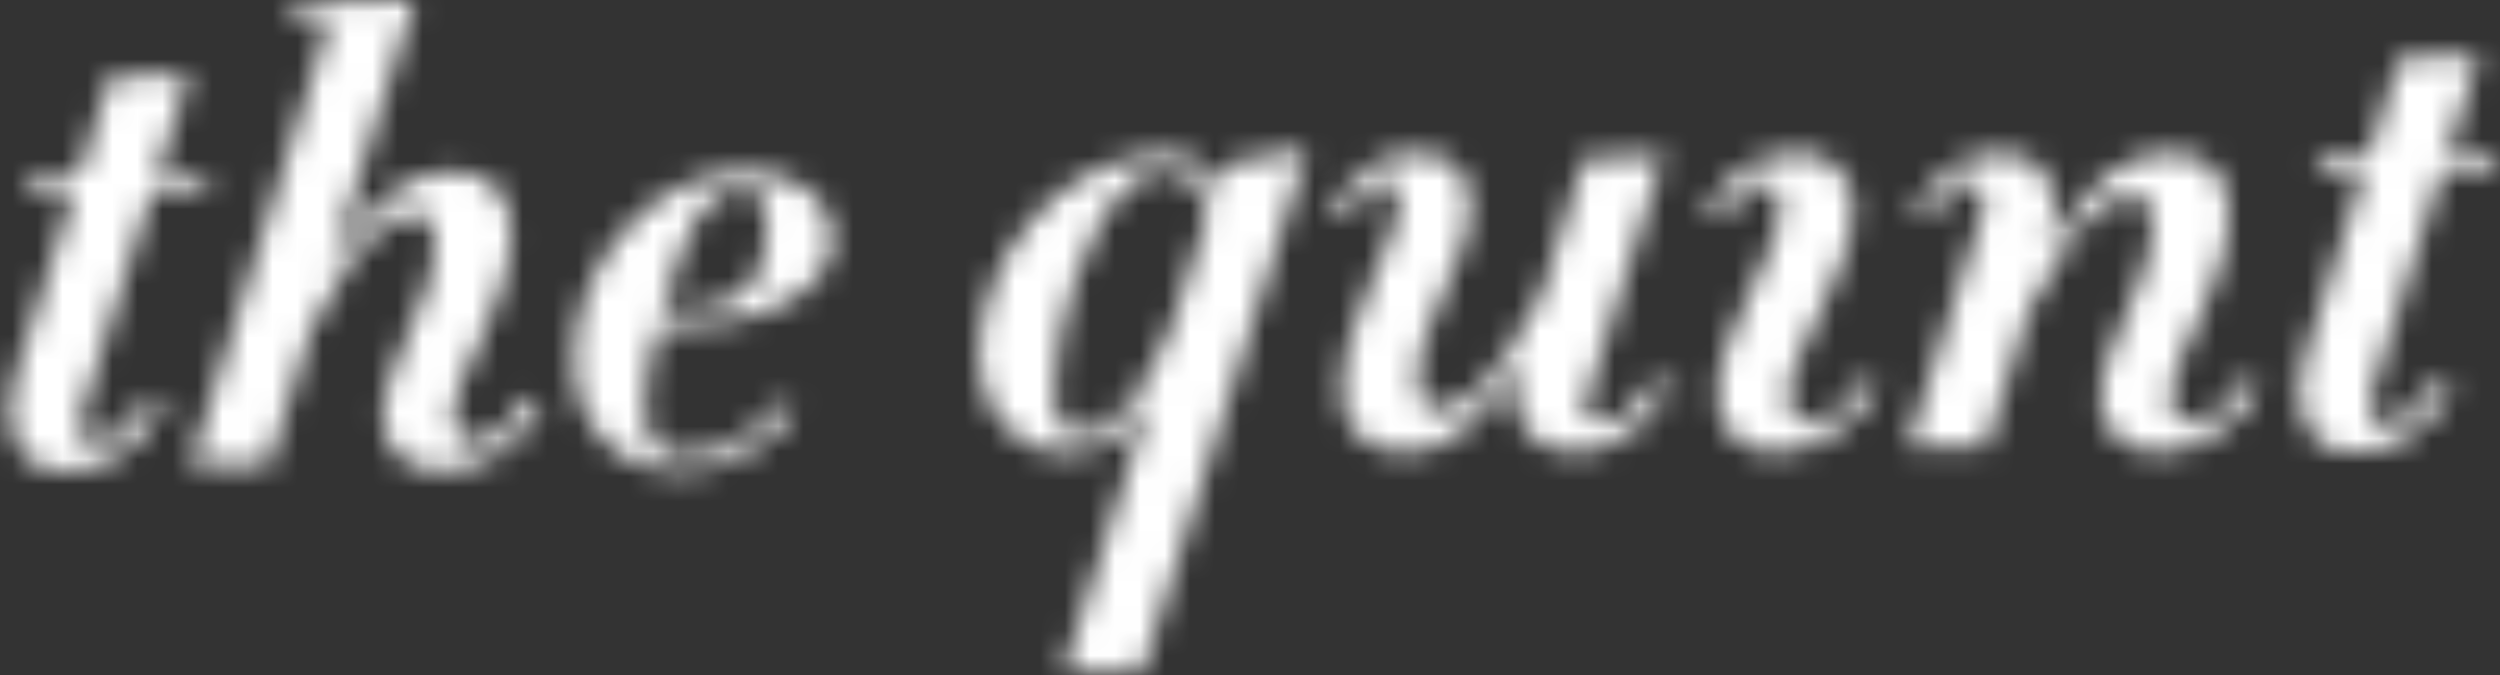 <?xml version="1.0" encoding="UTF-8" standalone="no"?>
<svg width="100px" height="27px" viewBox="0 0 100 27" version="1.1" xmlns="http://www.w3.org/2000/svg" xmlns:xlink="http://www.w3.org/1999/xlink">
    <rect x="0" y="0" width="100" height="27" fill="#333333" stroke="none"/>
    <!-- Generator: Sketch 39.1 (31720) - http://www.bohemiancoding.com/sketch -->
    <title>Page 1</title>
    <desc>Created with Sketch.</desc>
    <defs>
        <path d="M8.145,4.684 L6.112,4.684 L3.184,13.928 C3.048,14.413 3.237,14.791 3.725,14.791 C4.566,14.791 5.19,14.332 5.922,13.039 L6.545,13.281 C5.651,15.087 4.24,15.977 2.56,15.977 C0.879,15.977 -0.07,14.44 0.607,12.23 L3.02,4.684 L1.068,4.684 C1.014,4.684 1.204,3.982 1.285,3.982 L3.237,3.982 L4.404,0.209 L7.576,0.101 L6.328,3.982 L8.361,3.982 C8.388,3.982 8.226,4.684 8.145,4.684 L8.145,4.684 Z" id="path-1"></path>
        <path d="M10.226,18.84 C8.762,18.84 7.921,17.843 7.921,16.738 C7.921,14.528 10.009,12.075 10.009,9.703 C10.009,9.056 9.846,8.571 9.195,8.571 C7.867,8.571 6.864,9.892 5.047,13.153 L3.339,18.598 L0.221,18.598 L5.797,0.815 C5.797,0.761 5.77,0.734 5.635,0.734 L4.143,0.761 C4.089,0.761 4.306,0.115 4.36,0.115 L9.105,0.007 L9.159,0.033 L5.807,10.754 C7.649,7.547 9.304,6.873 10.713,6.873 C12.177,6.873 13.046,7.708 13.046,9.272 C13.046,12.183 10.686,15.148 10.686,16.603 C10.686,17.223 10.93,17.654 11.527,17.654 C12.341,17.654 12.964,17.142 13.696,15.902 L14.292,16.145 C13.425,17.896 11.798,18.84 10.226,18.84 L10.226,18.84 Z" id="path-3"></path>
        <path d="M7.009,1.029 C5.328,1.029 4.649,3.157 3.864,5.88 L4.216,5.88 C7.632,5.88 8.039,4.263 8.039,2.403 C8.039,1.352 7.714,1.029 7.009,1.029 L7.009,1.029 Z M4.026,6.526 L3.728,6.526 C3.376,7.497 3.159,8.737 3.159,9.68 C3.159,11.001 3.511,11.674 4.649,11.674 C6.44,11.674 7.578,10.758 8.771,9.491 L9.151,9.95 C7.876,11.432 6.412,12.295 4.542,12.295 C2.101,12.295 0.339,10.462 0.339,7.82 C0.339,3.939 3.565,0.327 7.171,0.327 C9.449,0.327 10.669,1.513 10.669,2.996 C10.669,5.125 7.903,6.526 4.026,6.526 L4.026,6.526 Z" id="path-5"></path>
        <path d="M7.493,1.092 C7.032,1.092 6.57,1.308 6.218,1.578 C4.239,3.141 3.073,7.588 3.073,9.906 C3.073,11.253 3.426,11.604 4.212,11.604 C5.323,11.604 6.706,10.121 7.845,7.157 L9.201,2.926 C9.201,1.901 8.495,1.092 7.493,1.092 L7.493,1.092 Z M6.588,21.16 L3.443,21.16 L7.059,9.825 C6.463,11.415 5.079,12.385 3.642,12.385 C1.528,12.385 0.063,10.742 0.063,8.558 C0.063,4.731 3.236,0.446 7.656,0.446 C8.414,0.446 9.391,0.931 9.58,1.82 L10.203,0.769 L13.186,0.257 L6.588,21.16 L6.588,21.16 Z" id="path-7"></path>
        <path d="M10.363,10.283 C10.174,10.849 10.418,11.146 11.041,11.146 C11.882,11.146 12.37,10.688 13.075,9.421 L13.726,9.636 C12.749,11.523 11.34,12.359 9.903,12.359 C8.384,12.359 6.92,11.2 7.815,8.477 C5.971,11.658 4.534,12.359 3.097,12.359 C1.633,12.359 0.603,11.496 0.603,9.933 C0.603,7.049 2.907,3.814 2.907,2.386 C2.907,1.766 2.744,1.524 2.311,1.524 C1.85,1.524 1.308,2.063 0.847,2.979 L0.223,2.763 C0.901,1.254 2.121,0.392 3.558,0.392 C4.995,0.392 5.727,1.201 5.727,2.494 C5.727,4.704 3.612,7.13 3.612,9.529 C3.612,10.175 3.802,10.661 4.453,10.661 C5.754,10.661 6.757,9.34 8.574,6.079 L10.282,0.634 L13.454,0.473 L10.363,10.283 L10.363,10.283 Z" id="path-9"></path>
        <path d="M3.111,12.359 C1.62,12.359 0.807,11.388 0.807,10.067 C0.807,7.534 3.301,4.543 3.301,2.548 C3.301,1.766 3.002,1.578 2.542,1.578 C2.135,1.578 1.403,2.251 1.024,3.033 L0.373,2.817 C0.996,1.443 2.298,0.392 4.06,0.392 C5.443,0.392 6.229,1.443 6.229,2.548 C6.229,5.244 3.626,8.397 3.626,10.121 C3.626,10.742 3.843,11.173 4.44,11.173 C5.28,11.173 5.904,10.715 6.636,9.421 L7.233,9.663 C6.473,11.2 4.873,12.359 3.111,12.359 L3.111,12.359 Z" id="path-11"></path>
        <path d="M10.199,12.359 C8.734,12.359 7.894,11.361 7.894,10.256 C7.894,8.046 9.981,5.621 9.981,3.222 C9.981,2.574 9.819,2.09 9.169,2.09 C7.84,2.09 6.837,3.411 5.021,6.698 L3.312,12.116 L0.194,12.116 L3.15,2.844 C3.393,2.09 3.122,1.578 2.58,1.578 C2.011,1.578 1.577,1.928 1.062,3.033 L0.438,2.817 C1.062,1.443 2.336,0.392 3.909,0.392 C5.454,0.392 6.566,1.658 5.779,4.273 C7.623,1.066 9.277,0.392 10.686,0.392 C12.151,0.392 13.018,1.254 13.018,2.791 C13.018,5.702 10.66,8.666 10.66,10.121 C10.66,10.742 10.904,11.173 11.5,11.173 C12.313,11.173 12.937,10.661 13.669,9.421 L14.266,9.663 C13.398,11.415 11.771,12.359 10.199,12.359 L10.199,12.359 Z" id="path-13"></path>
        <path d="M7.953,4.747 L5.919,4.747 L2.991,13.992 C2.856,14.477 3.045,14.854 3.533,14.854 C4.374,14.854 4.998,14.397 5.73,13.103 L6.353,13.345 C5.459,15.151 4.048,16.04 2.367,16.04 C0.686,16.04 -0.262,14.504 0.415,12.294 L2.828,4.747 L0.876,4.747 C0.823,4.747 1.012,4.047 1.093,4.047 L3.045,4.047 L4.212,0.273 L7.384,0.165 L6.137,4.047 L8.17,4.047 C8.197,4.047 8.034,4.747 7.953,4.747 L7.953,4.747 Z" id="path-15"></path>
    </defs>
    <g id="Page-1" stroke="none" stroke-width="1" fill="none" fill-rule="evenodd">
        <g id="Big-Story-Desktop" transform="translate(-25, -3975)">
            <g id="Group-96" transform="translate(0, 3965)">
                <g id="Page-1" transform="translate(25, 10)">
                    <g id="Group-3" transform="translate(0, 2.864)">
                        <mask id="mask-2" fill="white">
                            <use xlink:href="#path-1"></use>
                        </mask>
                        <g id="Clip-2"></g>
                        <polygon id="Fill-1" fill="#fff" mask="url(#mask-2)" points="-1.671 -1.944 10.422 -1.944 10.422 18.022 -1.671 18.022"></polygon>
                    </g>
                    <g id="Group-6" transform="translate(7.407, 0)">
                        <mask id="mask-4" fill="white">
                            <use xlink:href="#path-3"></use>
                        </mask>
                        <g id="Clip-5"></g>
                        <polygon id="Fill-4" fill="#fff" mask="url(#mask-4)" points="-1.836 -2.038 16.35 -2.038 16.35 20.886 -1.836 20.886"></polygon>
                    </g>
                    <g id="Group-9" transform="translate(22.634, 6.545)">
                        <mask id="mask-6" fill="white">
                            <use xlink:href="#path-5"></use>
                        </mask>
                        <g id="Clip-8"></g>
                        <polygon id="Fill-7" fill="#fff" mask="url(#mask-6)" points="-1.719 -1.718 12.726 -1.718 12.726 14.34 -1.719 14.34"></polygon>
                    </g>
                    <g id="Group-12" transform="translate(39.095, 5.727)">
                        <mask id="mask-8" fill="white">
                            <use xlink:href="#path-7"></use>
                        </mask>
                        <g id="Clip-11"></g>
                        <polygon id="Fill-10" fill="#fff" mask="url(#mask-8)" points="-1.994 -1.789 15.244 -1.789 15.244 23.205 -1.994 23.205"></polygon>
                    </g>
                    <g id="Group-15" transform="translate(53.086, 5.727)">
                        <mask id="mask-10" fill="white">
                            <use xlink:href="#path-9"></use>
                        </mask>
                        <g id="Clip-14"></g>
                        <polygon id="Fill-13" fill="#fff" mask="url(#mask-10)" points="-1.835 -1.654 15.783 -1.654 15.783 14.404 -1.835 14.404"></polygon>
                    </g>
                    <g id="Group-18" transform="translate(67.901, 5.727)">
                        <mask id="mask-12" fill="white">
                            <use xlink:href="#path-11"></use>
                        </mask>
                        <g id="Clip-17"></g>
                        <polygon id="Fill-16" fill="#fff" mask="url(#mask-12)" points="-1.685 -1.654 9.29 -1.654 9.29 14.404 -1.685 14.404"></polygon>
                    </g>
                    <g id="Group-21" transform="translate(76.132, 5.727)">
                        <mask id="mask-14" fill="white">
                            <use xlink:href="#path-13"></use>
                        </mask>
                        <g id="Clip-20"></g>
                        <polygon id="Fill-19" fill="#fff" mask="url(#mask-14)" points="-1.863 -1.654 16.323 -1.654 16.323 14.404 -1.863 14.404"></polygon>
                    </g>
                    <g id="Group-24" transform="translate(91.77, 2.045)">
                        <mask id="mask-16" fill="white">
                            <use xlink:href="#path-15"></use>
                        </mask>
                        <g id="Clip-23"></g>
                        <polygon id="Fill-22" fill="#fff" mask="url(#mask-16)" points="-1.863 -1.88 10.231 -1.88 10.231 18.086 -1.863 18.086"></polygon>
                    </g>
                </g>
            </g>
        </g>
    </g>
</svg>